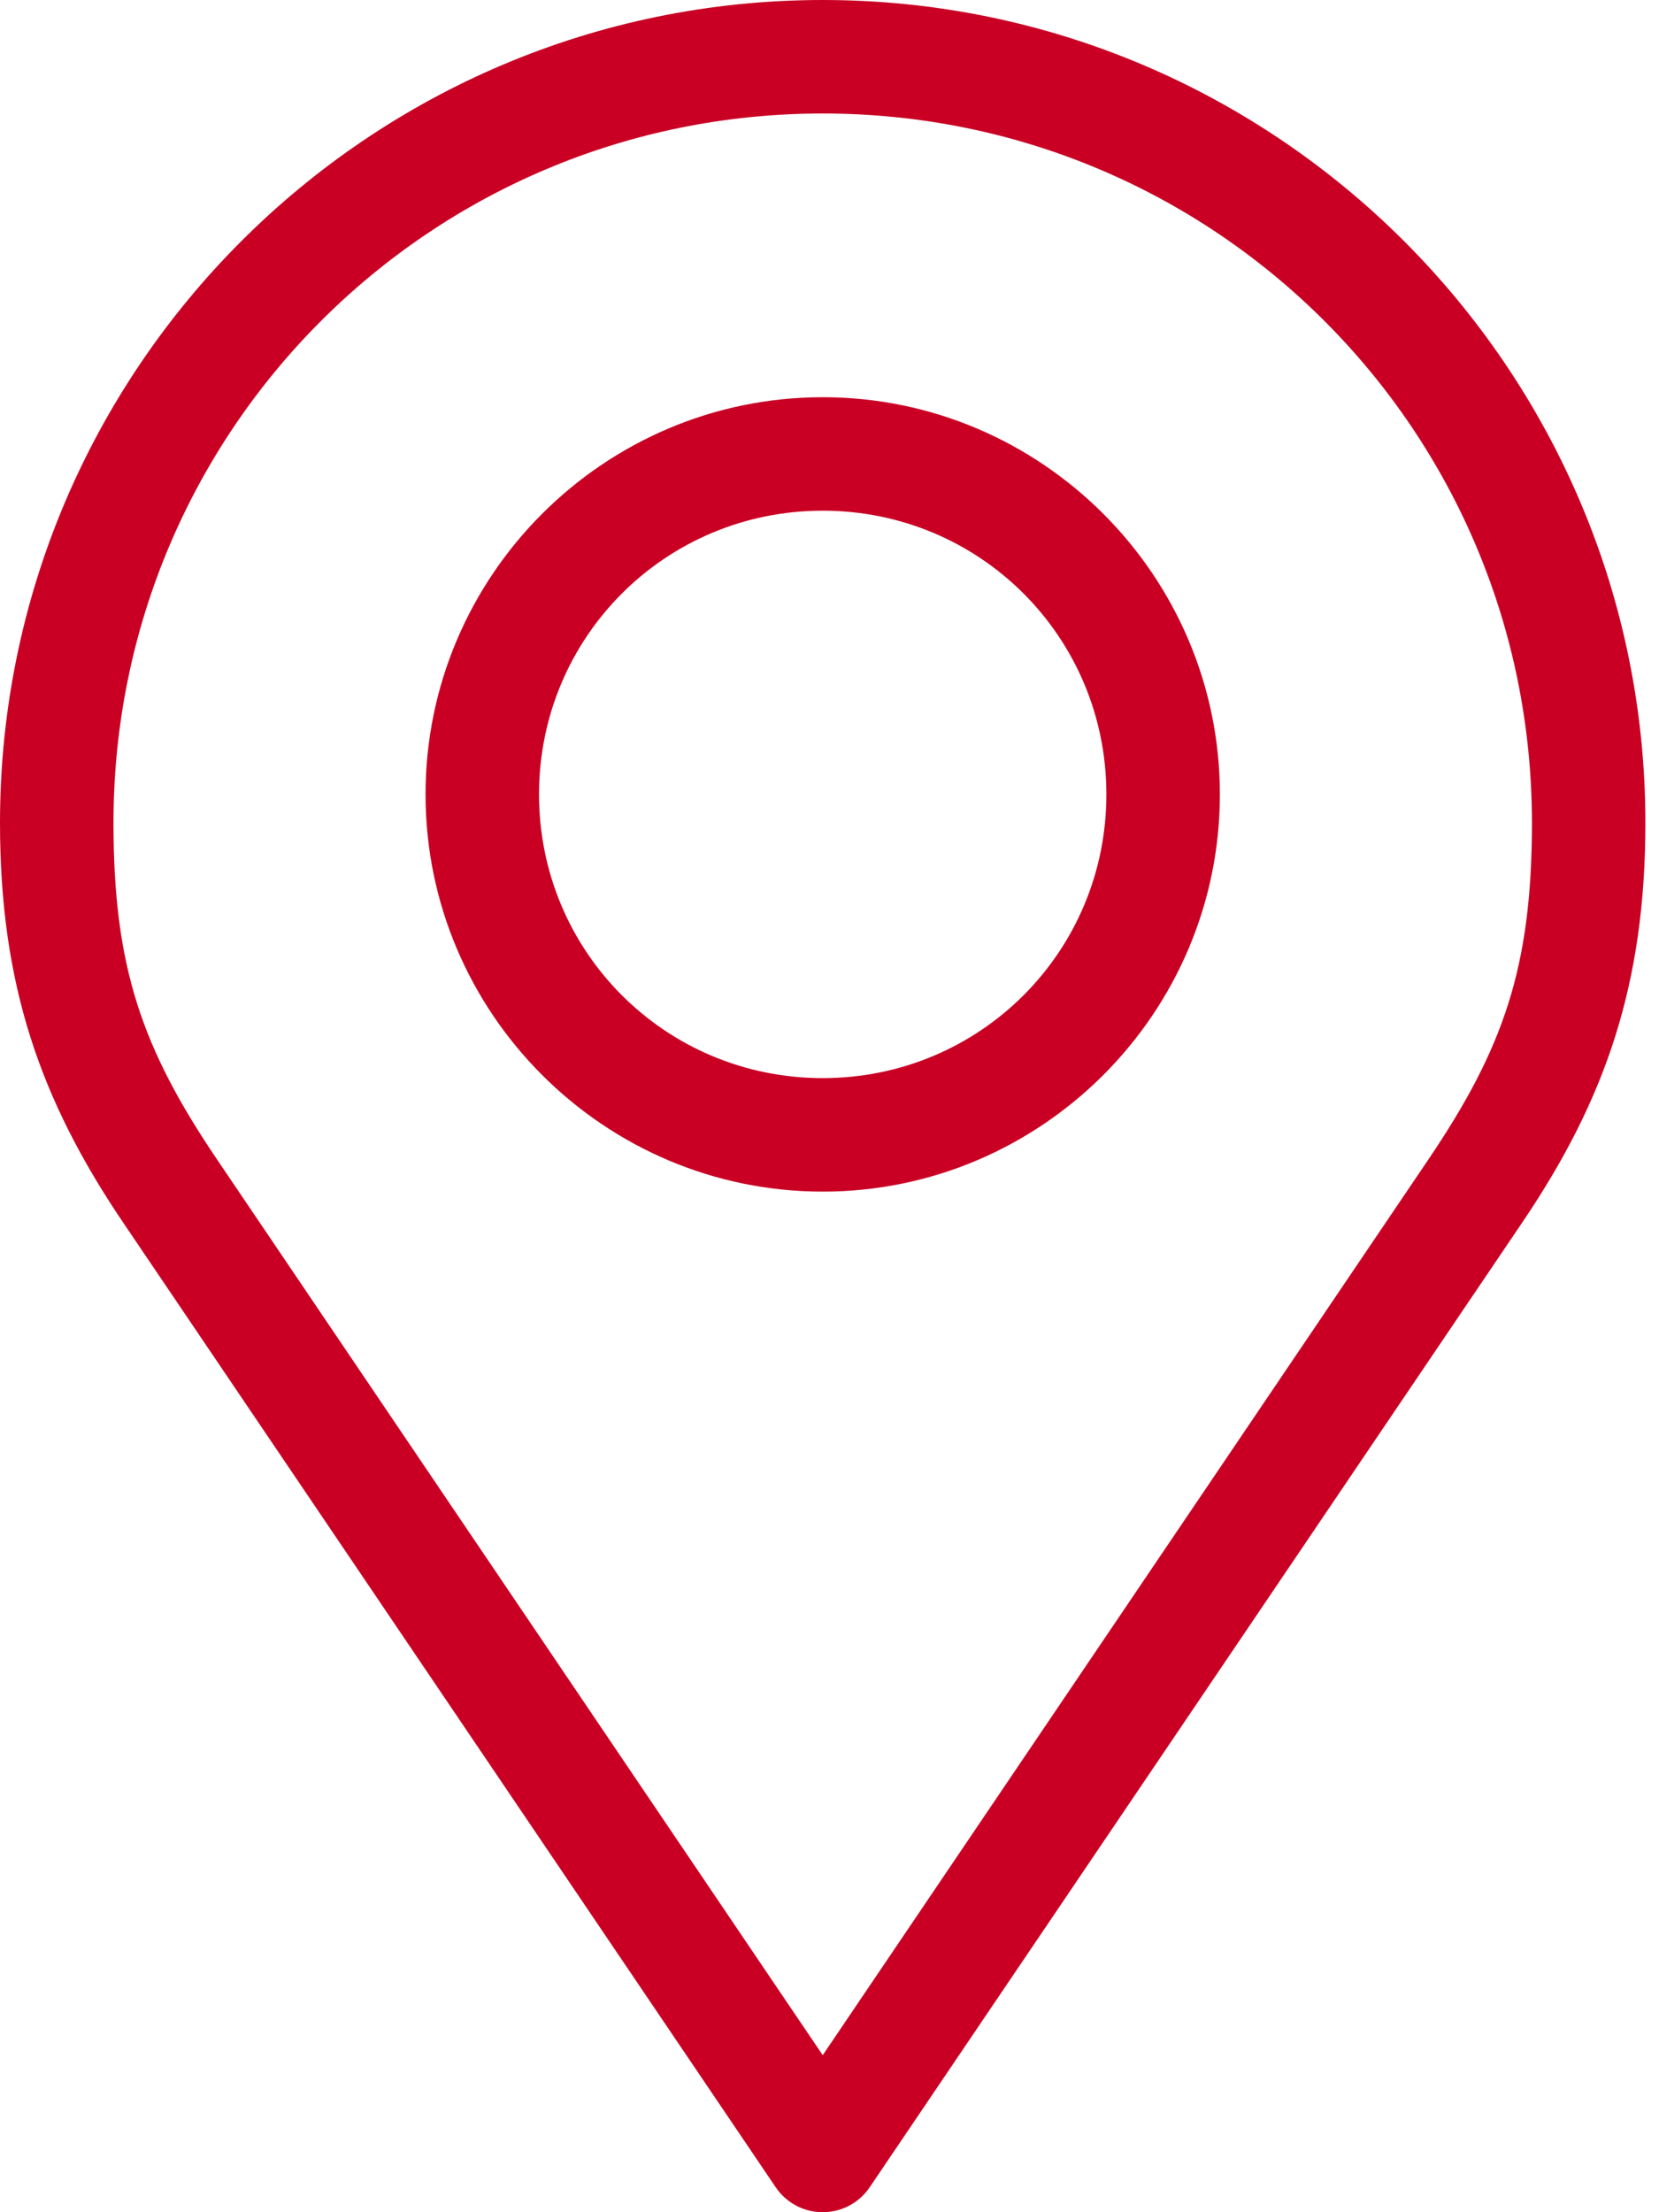 <?xml version="1.0" encoding="UTF-8"?> <svg xmlns="http://www.w3.org/2000/svg" width="69" height="92" viewBox="0 0 69 92" fill="none"> <path d="M34.218 0C15.348 0 0 15.347 0 34.218C0 40.909 1.65 45.71 5.125 50.847L32.263 90.963C32.702 91.612 33.434 92 34.217 92C35 92 35.732 91.612 36.171 90.963L63.308 50.847C66.784 45.71 68.434 40.91 68.434 34.218C68.434 15.348 53.087 0 34.216 0H34.218ZM34.218 4.72C50.536 4.72 63.715 17.898 63.715 34.218C63.715 40.208 62.538 43.592 59.402 48.229L34.218 85.469L9.034 48.229C5.898 43.593 4.72 40.208 4.72 34.218C4.72 17.899 17.898 4.72 34.218 4.72L34.218 4.72ZM34.218 16.519C25.122 16.519 17.699 23.942 17.699 33.037C17.699 42.132 25.122 49.556 34.218 49.556C43.313 49.556 50.736 42.132 50.736 33.037C50.736 23.942 43.313 16.519 34.218 16.519ZM34.218 21.238C40.762 21.238 46.016 26.493 46.016 33.037C46.016 39.581 40.762 44.836 34.218 44.836C27.674 44.836 22.419 39.581 22.419 33.037C22.419 26.493 27.674 21.238 34.218 21.238Z" fill="#C90024"></path> </svg> 